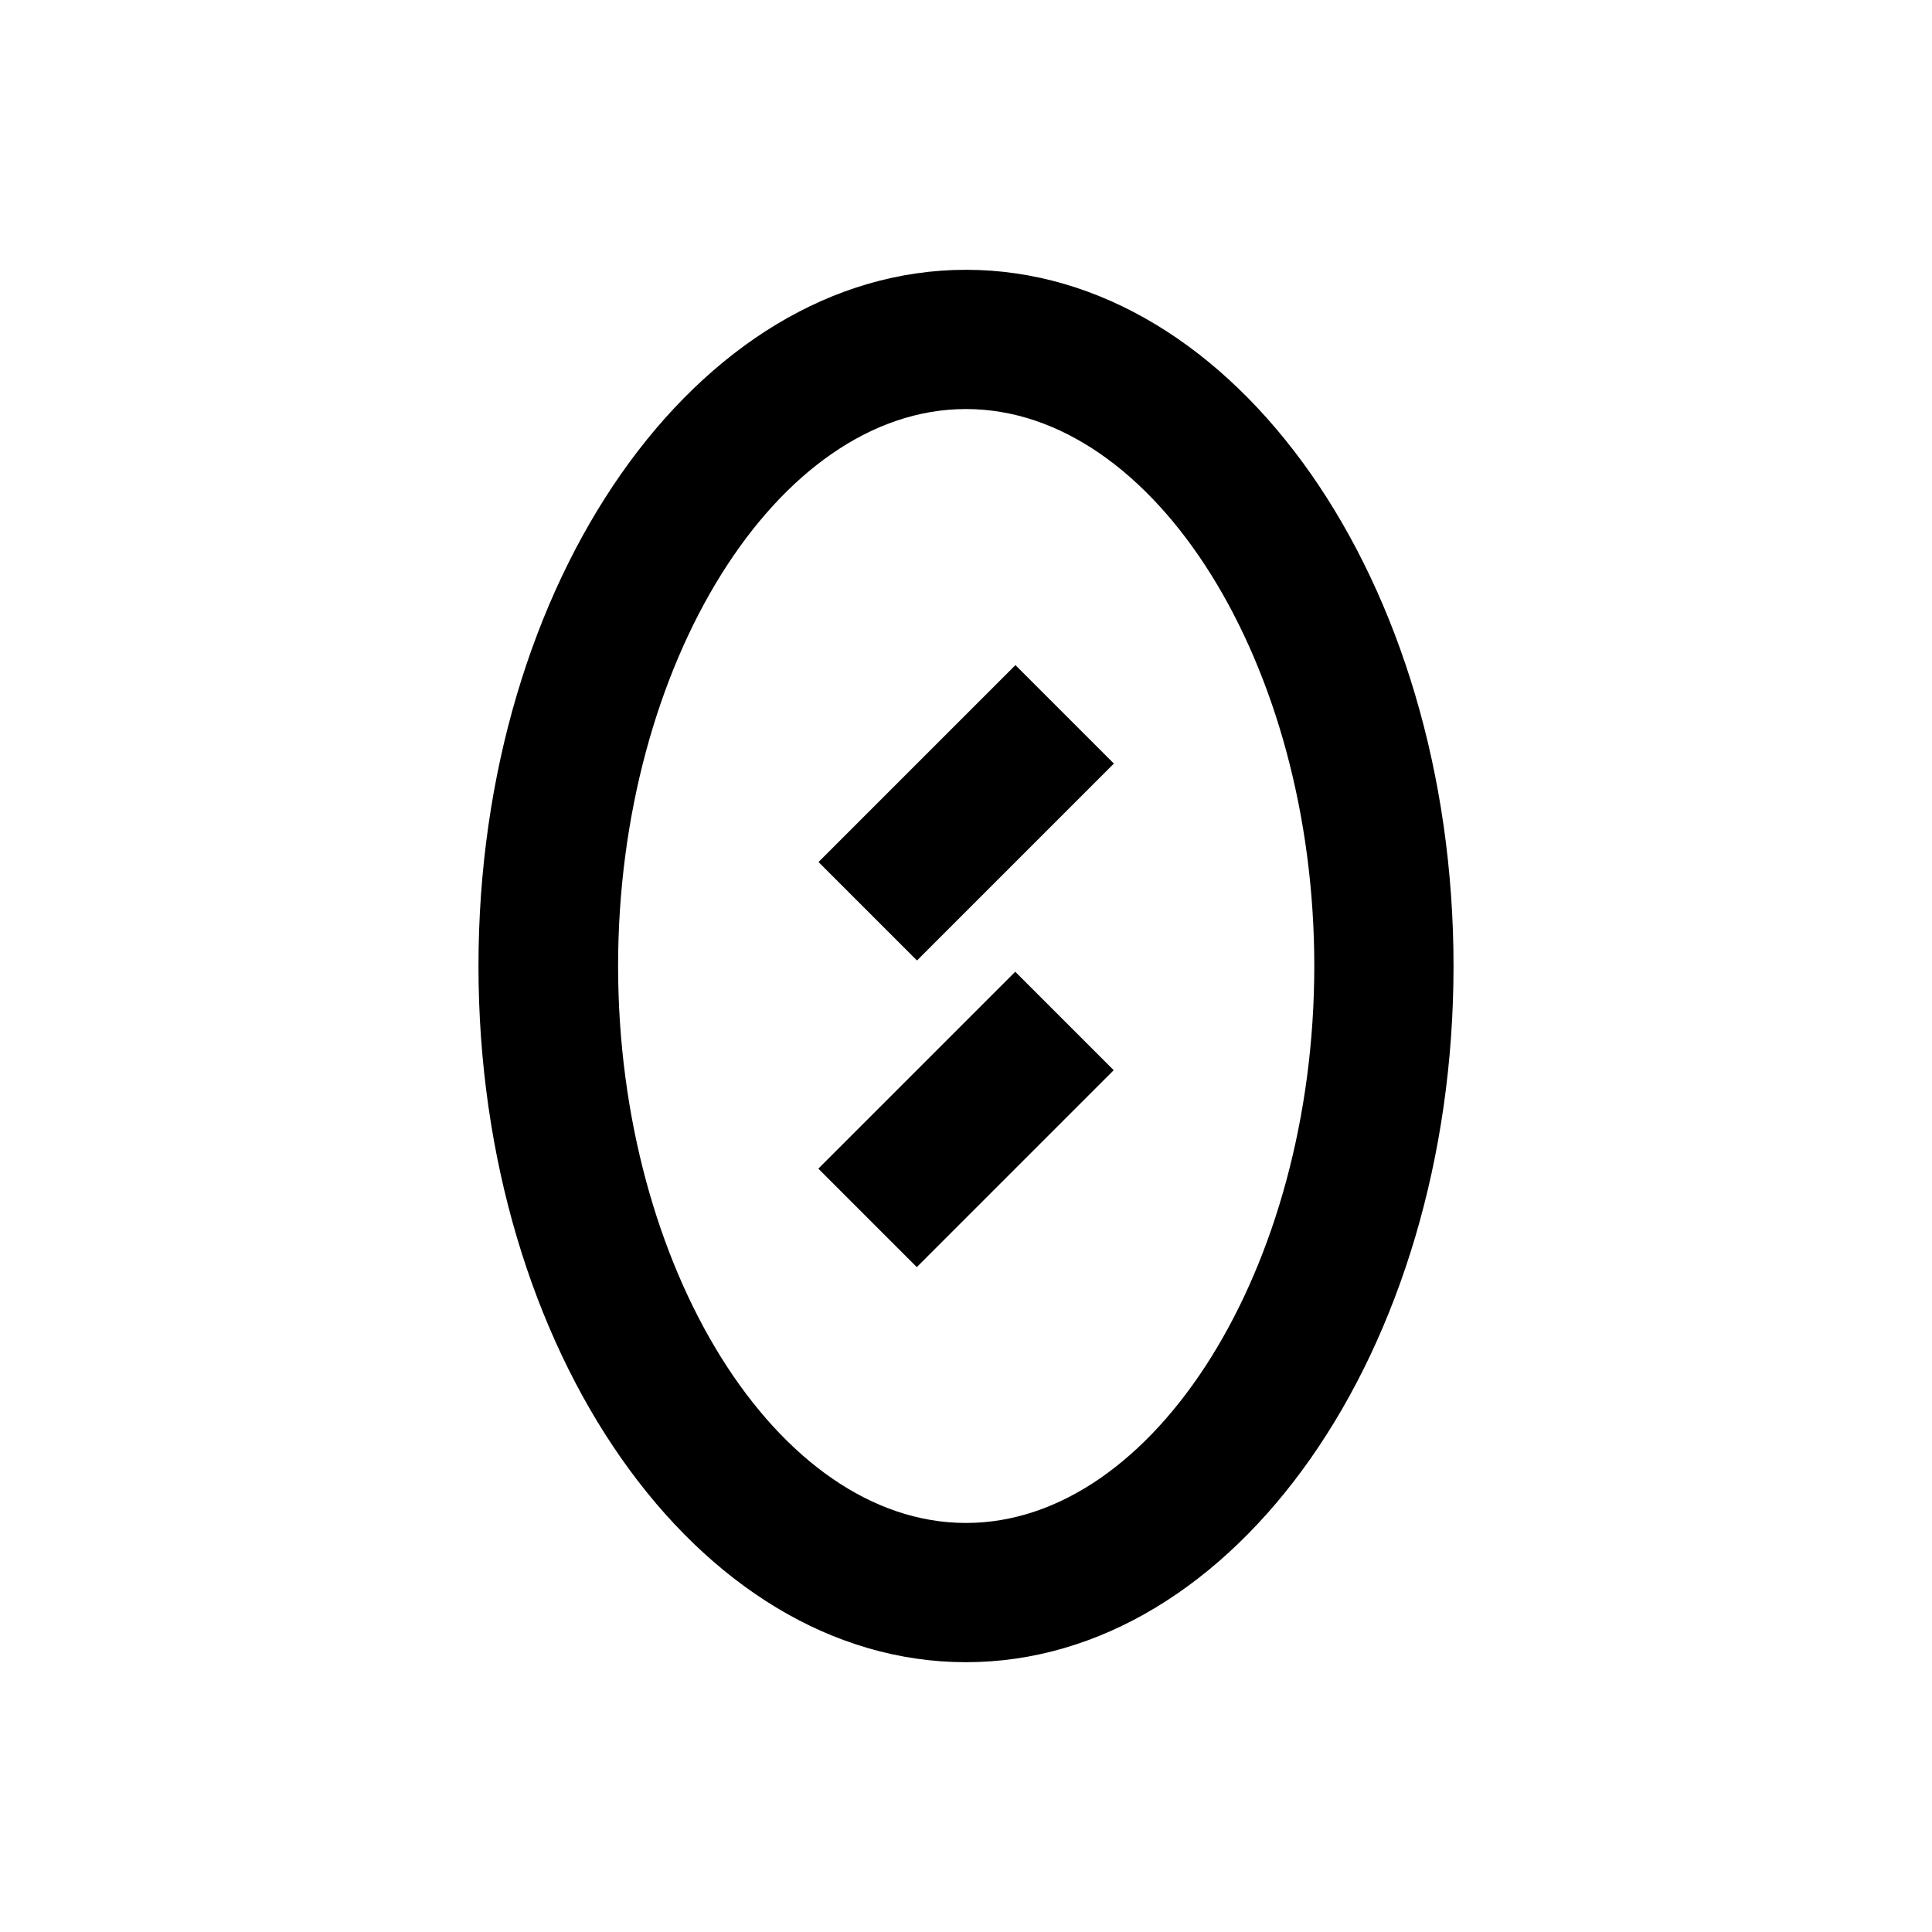 <?xml version="1.0" encoding="UTF-8"?>
<!-- Uploaded to: SVG Repo, www.svgrepo.com, Generator: SVG Repo Mixer Tools -->
<svg fill="#000000" width="800px" height="800px" version="1.1" viewBox="144 144 512 512" xmlns="http://www.w3.org/2000/svg">
 <g>
  <path d="m400 215.5c-71.34 0-129.2 82.559-129.2 184.5s57.859 184.5 129.2 184.5 129.2-82.559 129.2-184.5-57.859-184.5-129.2-184.5zm0 332.1c-49.988 0-92.199-67.602-92.199-147.6s42.215-147.6 92.199-147.6c49.988 0 92.301 67.602 92.301 147.6-0.004 80-42.316 147.6-92.301 147.6z"/>
  <path d="m413.1 320.26 26.094 26.094-52.184 52.184-26.094-26.094z"/>
  <path d="m413.05 401.52 26.094 26.094-52.184 52.184-26.094-26.094z"/>
 </g>
</svg>